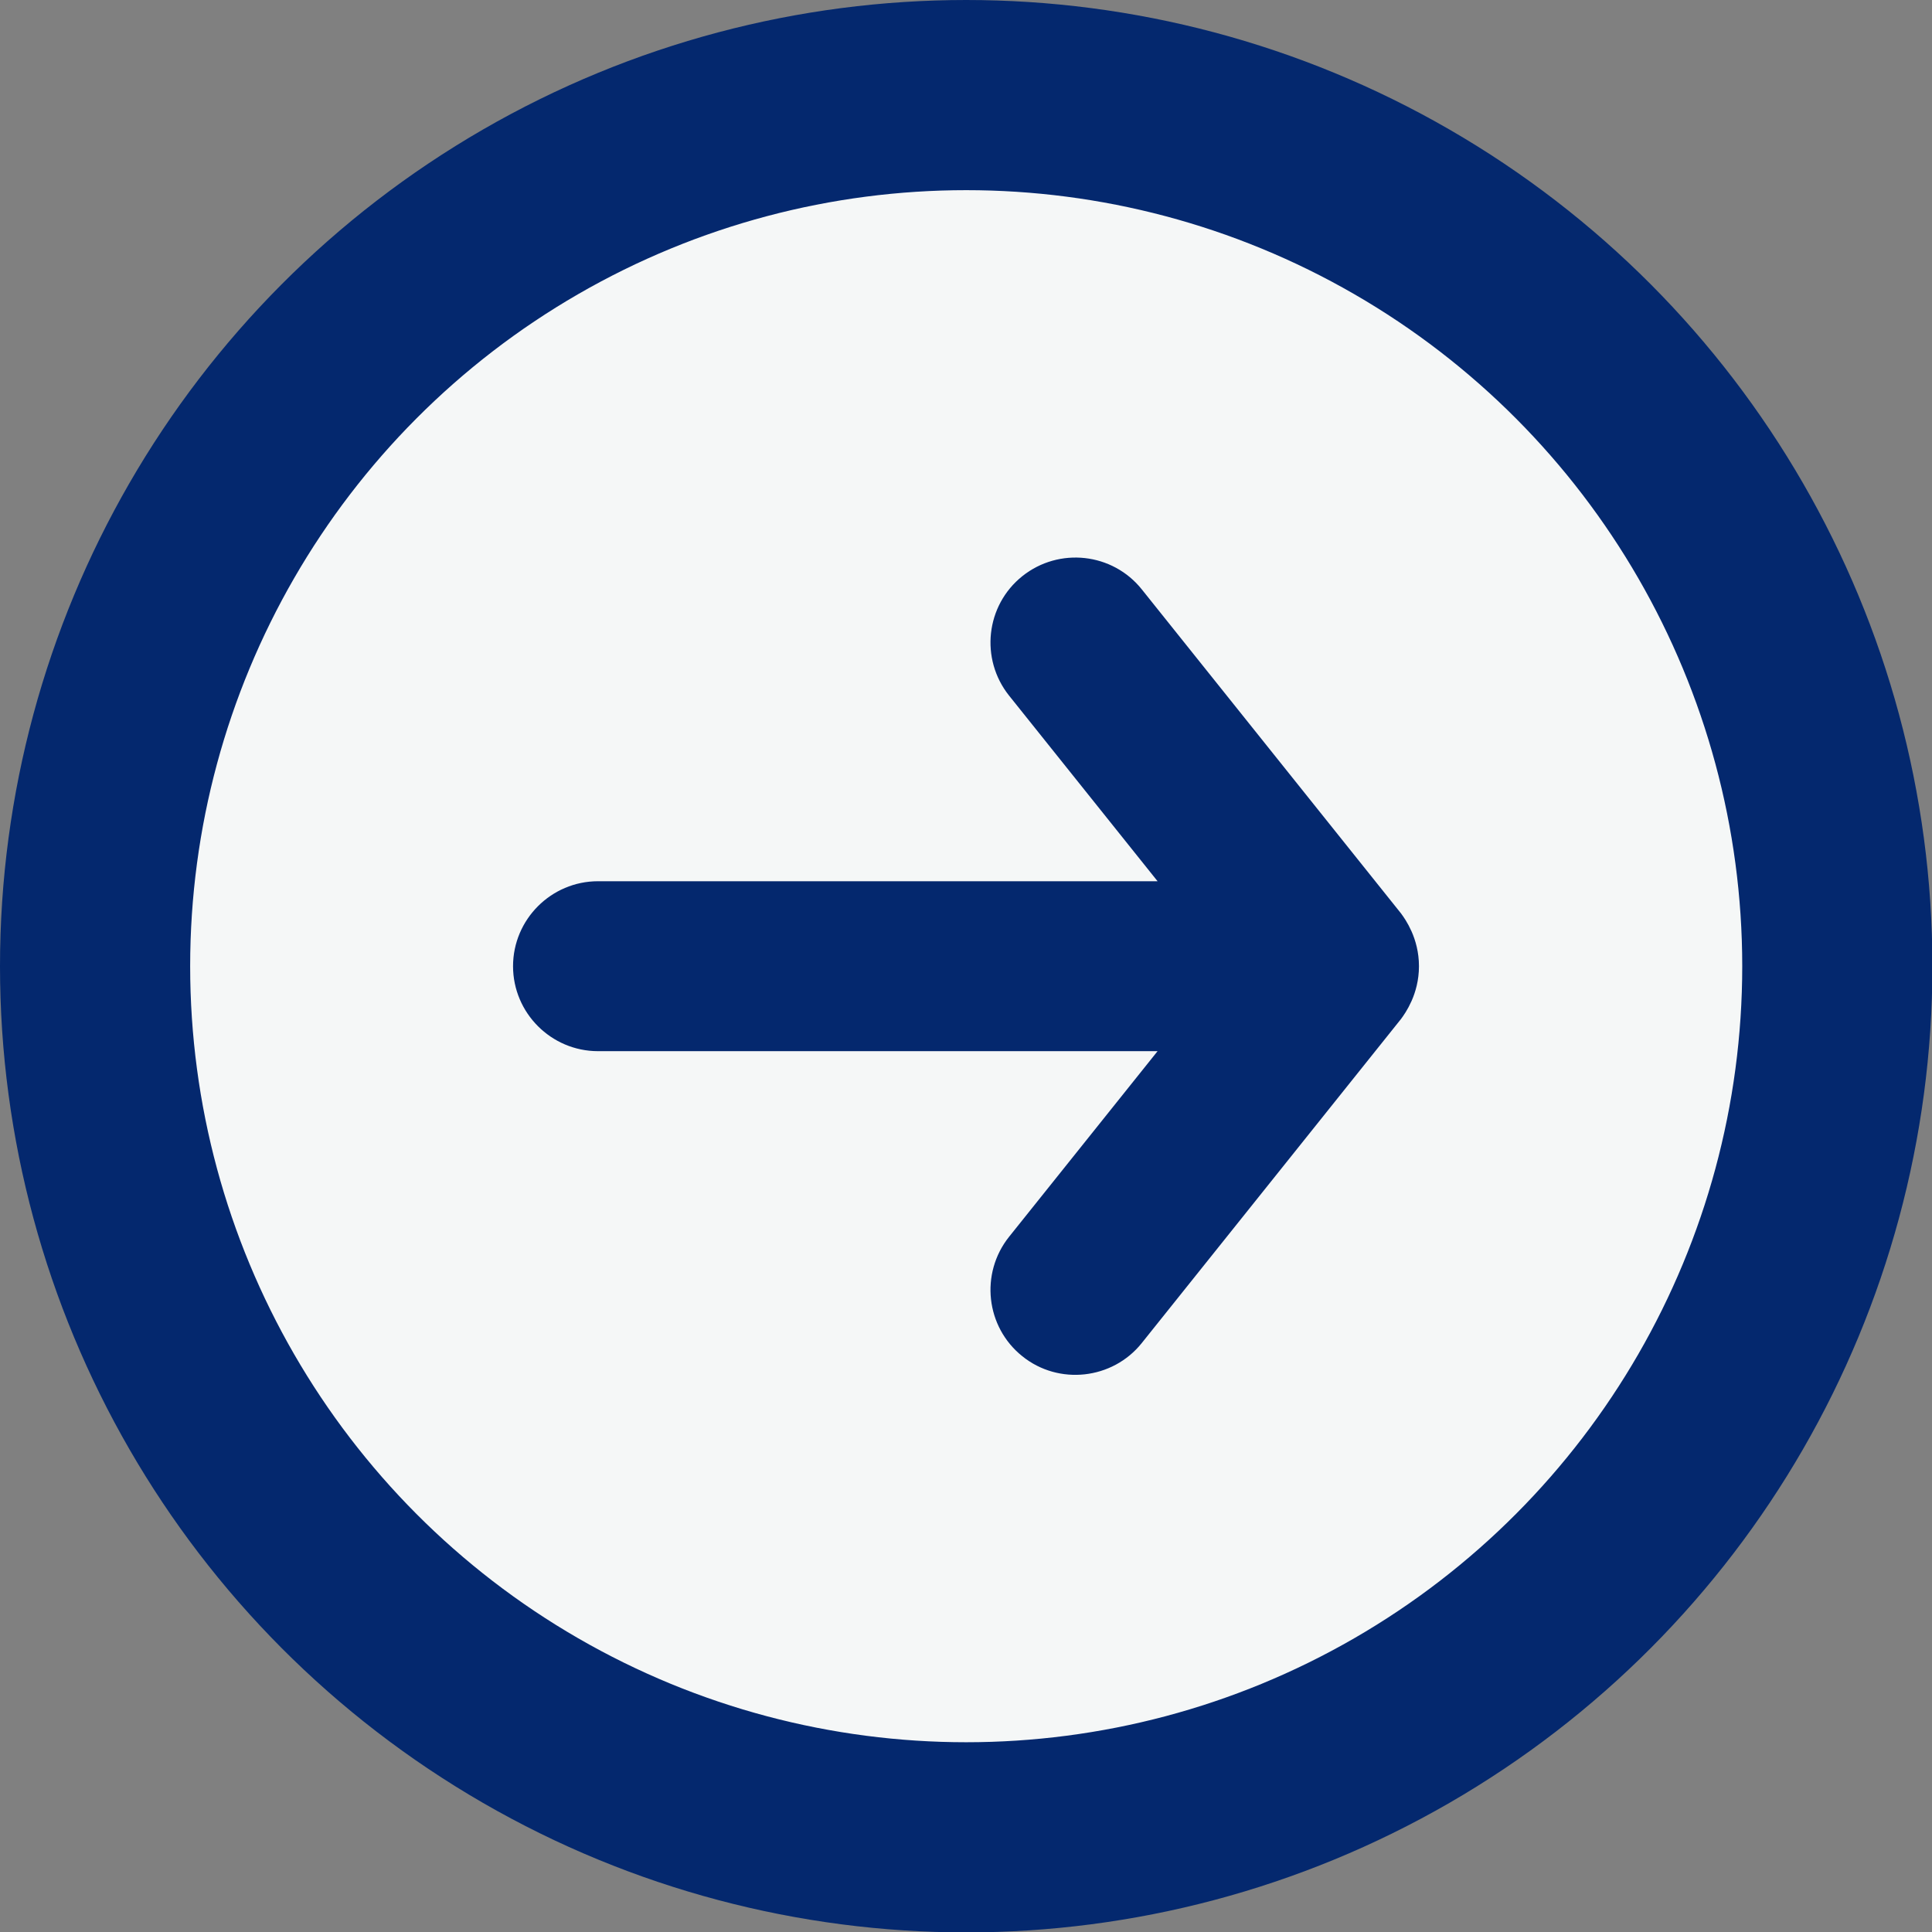 <svg enable-background="new 0 0 477.5 477.5" viewBox="0 0 477.5 477.5" xmlns="http://www.w3.org/2000/svg"><rect x="0" y="0" width="477.5" height="477.5" fill="#808080" stroke="none"/><g stroke="#04286e" stroke-miterlimit="10"><circle cx="238.8" cy="238.8" fill="#f5f7f7" r="215.3" stroke-width="47"/><path d="m253.3 308.8c-5.5 6.9-4.4 17 2.5 22.5 6.8 5.5 17 4.4 22.5-2.5l64-80c.8-1.1 3.4-4.7 3.4-10s-2.6-8.9-3.4-10l-64-80c-5.5-6.9-15.6-8-22.5-2.5s-8 15.6-2.5 22.5l43.2 54h-148.7c-8.8 0-16 7.2-16 16s7.2 16 16 16h148.7z" fill="#04286e" stroke-width="10"/></g></svg>